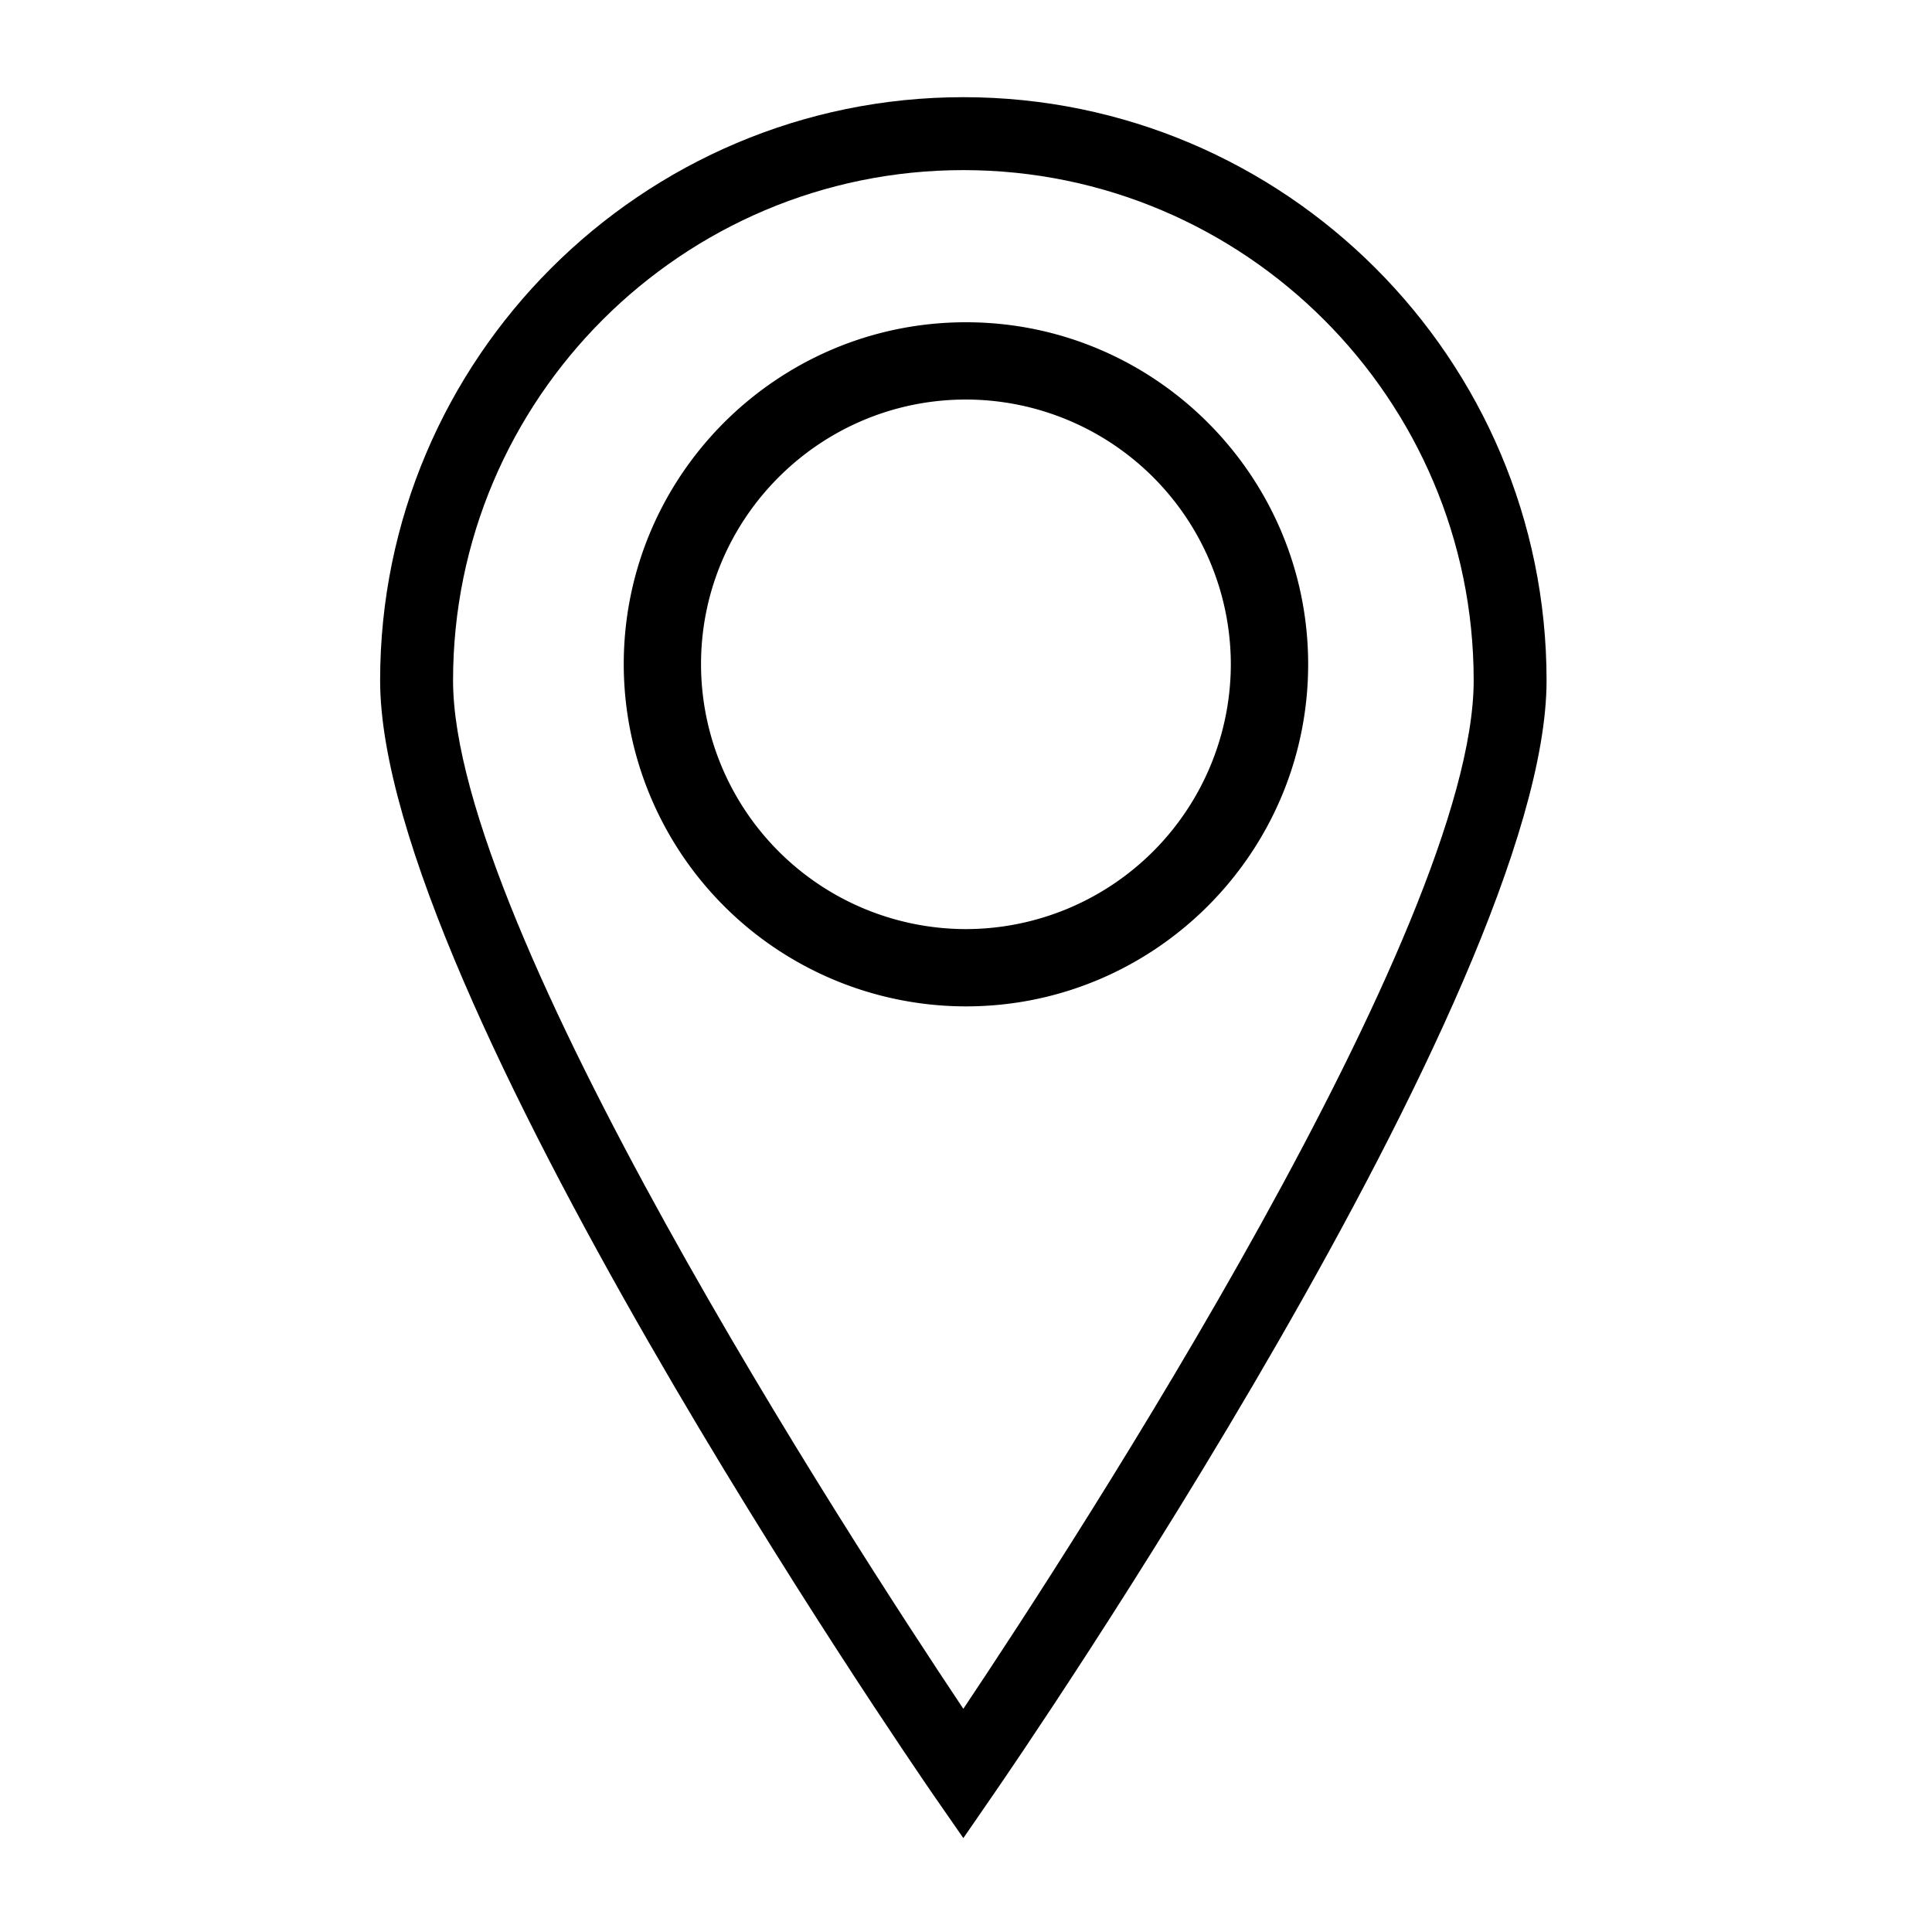 <svg xmlns="http://www.w3.org/2000/svg" width="40" height="40" fill="none" viewBox="0 0 40 40">
    <path fill="#000" d="M19.945 2.012c-6.658 0-12.075 5.416-12.075 12.076 0 6.412 10.985 22.39 11.452 23.07l.623.898.619-.898c.469-.68 11.456-16.658 11.456-23.07 0-6.66-5.417-12.076-12.075-12.076zm0 1.51c5.825 0 10.566 4.74 10.566 10.565 0 5.12-8.214 17.776-10.566 21.292C17.594 31.861 9.38 19.206 9.38 14.087c0-5.824 4.737-10.565 10.565-10.565z"/>
    <path fill="#000" d="M19.998 6.672c-3.907 0-7.084 3.177-7.084 7.08A7.09 7.09 0 0 0 20 20.836c3.904 0 7.084-3.177 7.084-7.084-.002-3.905-3.181-7.08-7.084-7.08zm0 12.564a5.49 5.49 0 0 1-5.484-5.484c0-3.02 2.46-5.48 5.485-5.48a5.49 5.49 0 0 1 5.484 5.48 5.492 5.492 0 0 1-5.485 5.484z"/>
</svg>

